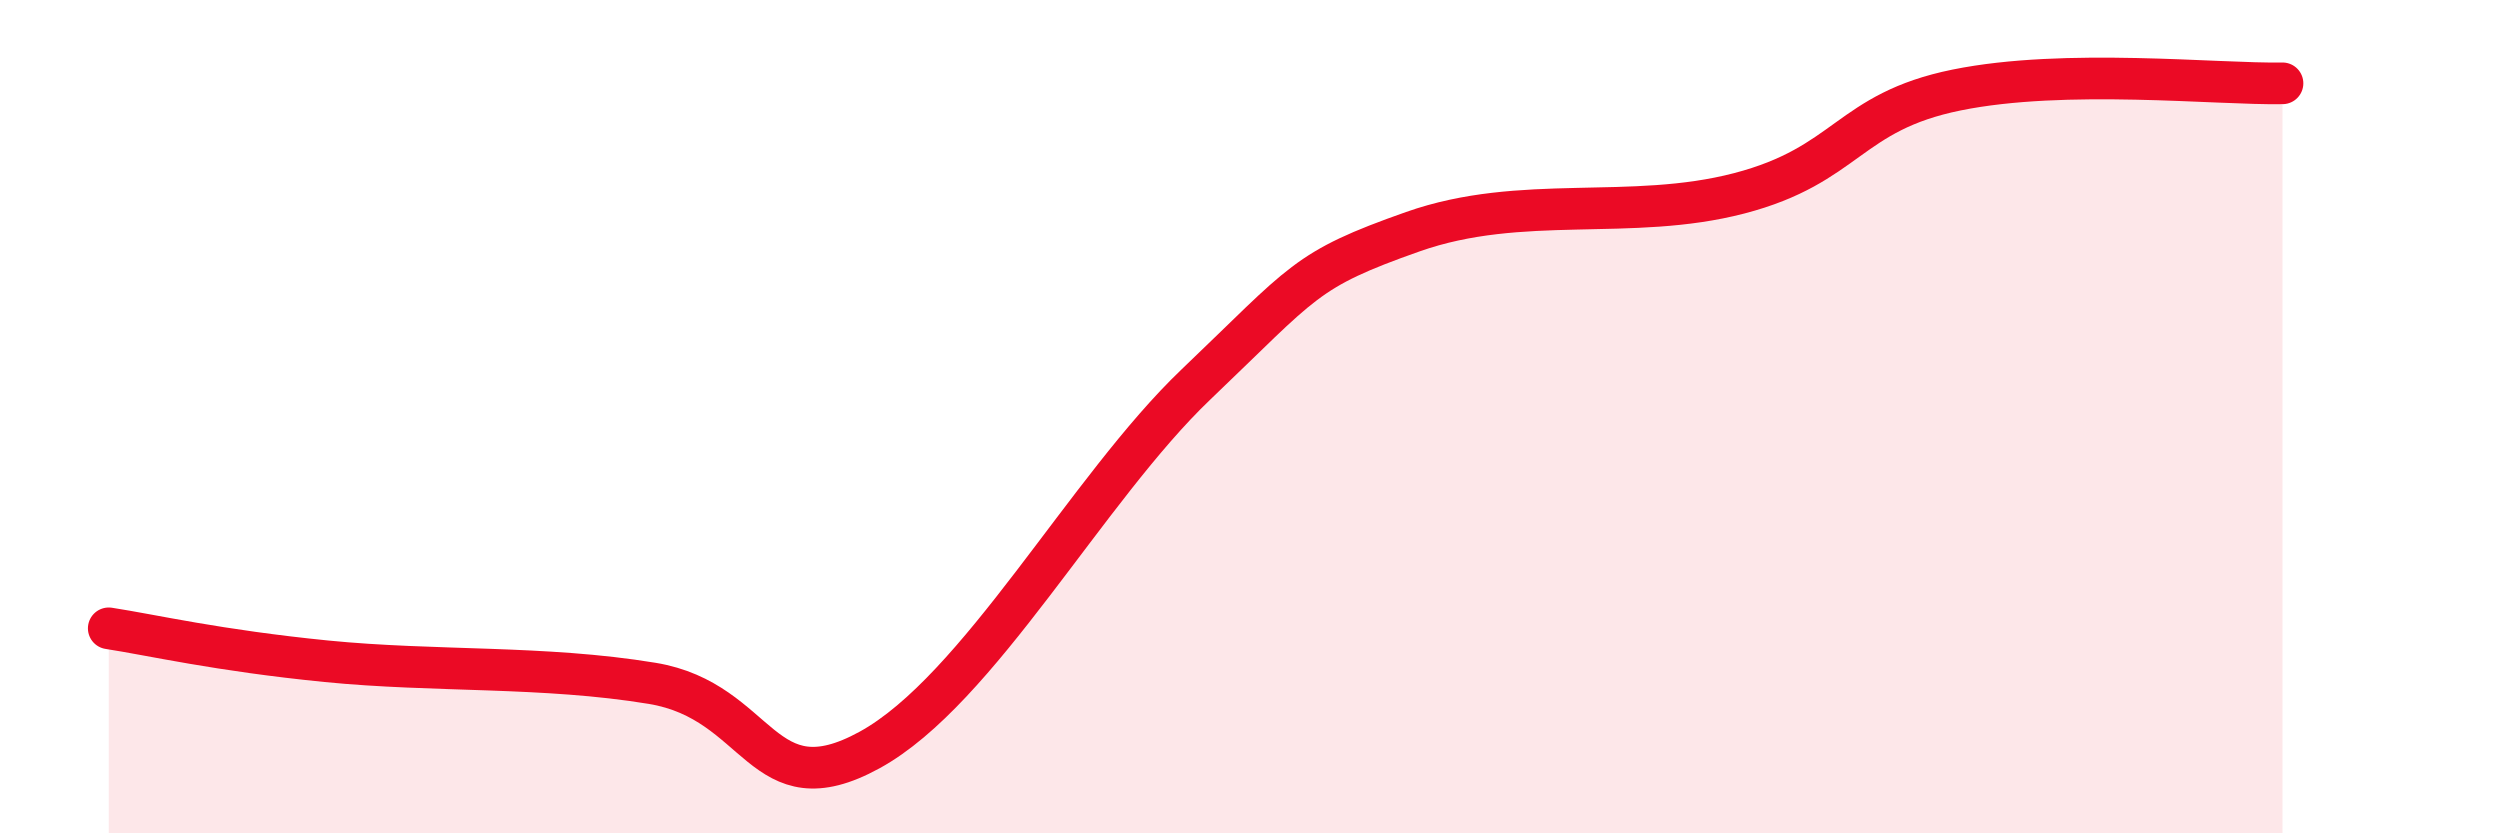 
    <svg width="60" height="20" viewBox="0 0 60 20" xmlns="http://www.w3.org/2000/svg">
      <path
        d="M 2.61,15.08 C 3.65,15.24 5.22,15.61 7.83,15.87 C 10.44,16.13 13.04,15.97 15.65,16.4 C 18.26,16.83 18.26,19.43 20.87,18 C 23.48,16.57 26.09,11.72 28.7,9.23 C 31.31,6.74 31.3,6.48 33.91,5.56 C 36.52,4.64 39.13,5.32 41.74,4.64 C 44.35,3.96 44.35,2.69 46.96,2.16 C 49.57,1.63 53.22,2.03 54.78,2L54.78 20L2.61 20Z"
        fill="#EB0A25"
        opacity="0.1"
        stroke-linecap="round"
        stroke-linejoin="round"
      />
      <path
        d="M 2.61,15.08 C 3.65,15.24 5.22,15.61 7.83,15.87 C 10.44,16.13 13.04,15.97 15.65,16.4 C 18.26,16.83 18.26,19.43 20.87,18 C 23.48,16.57 26.09,11.72 28.7,9.23 C 31.31,6.74 31.3,6.48 33.91,5.56 C 36.52,4.64 39.13,5.32 41.74,4.64 C 44.35,3.96 44.35,2.69 46.96,2.16 C 49.57,1.63 53.22,2.03 54.78,2"
        stroke="#EB0A25"
        stroke-width="1"
        fill="none"
        stroke-linecap="round"
        stroke-linejoin="round"
      />
    </svg>
  
